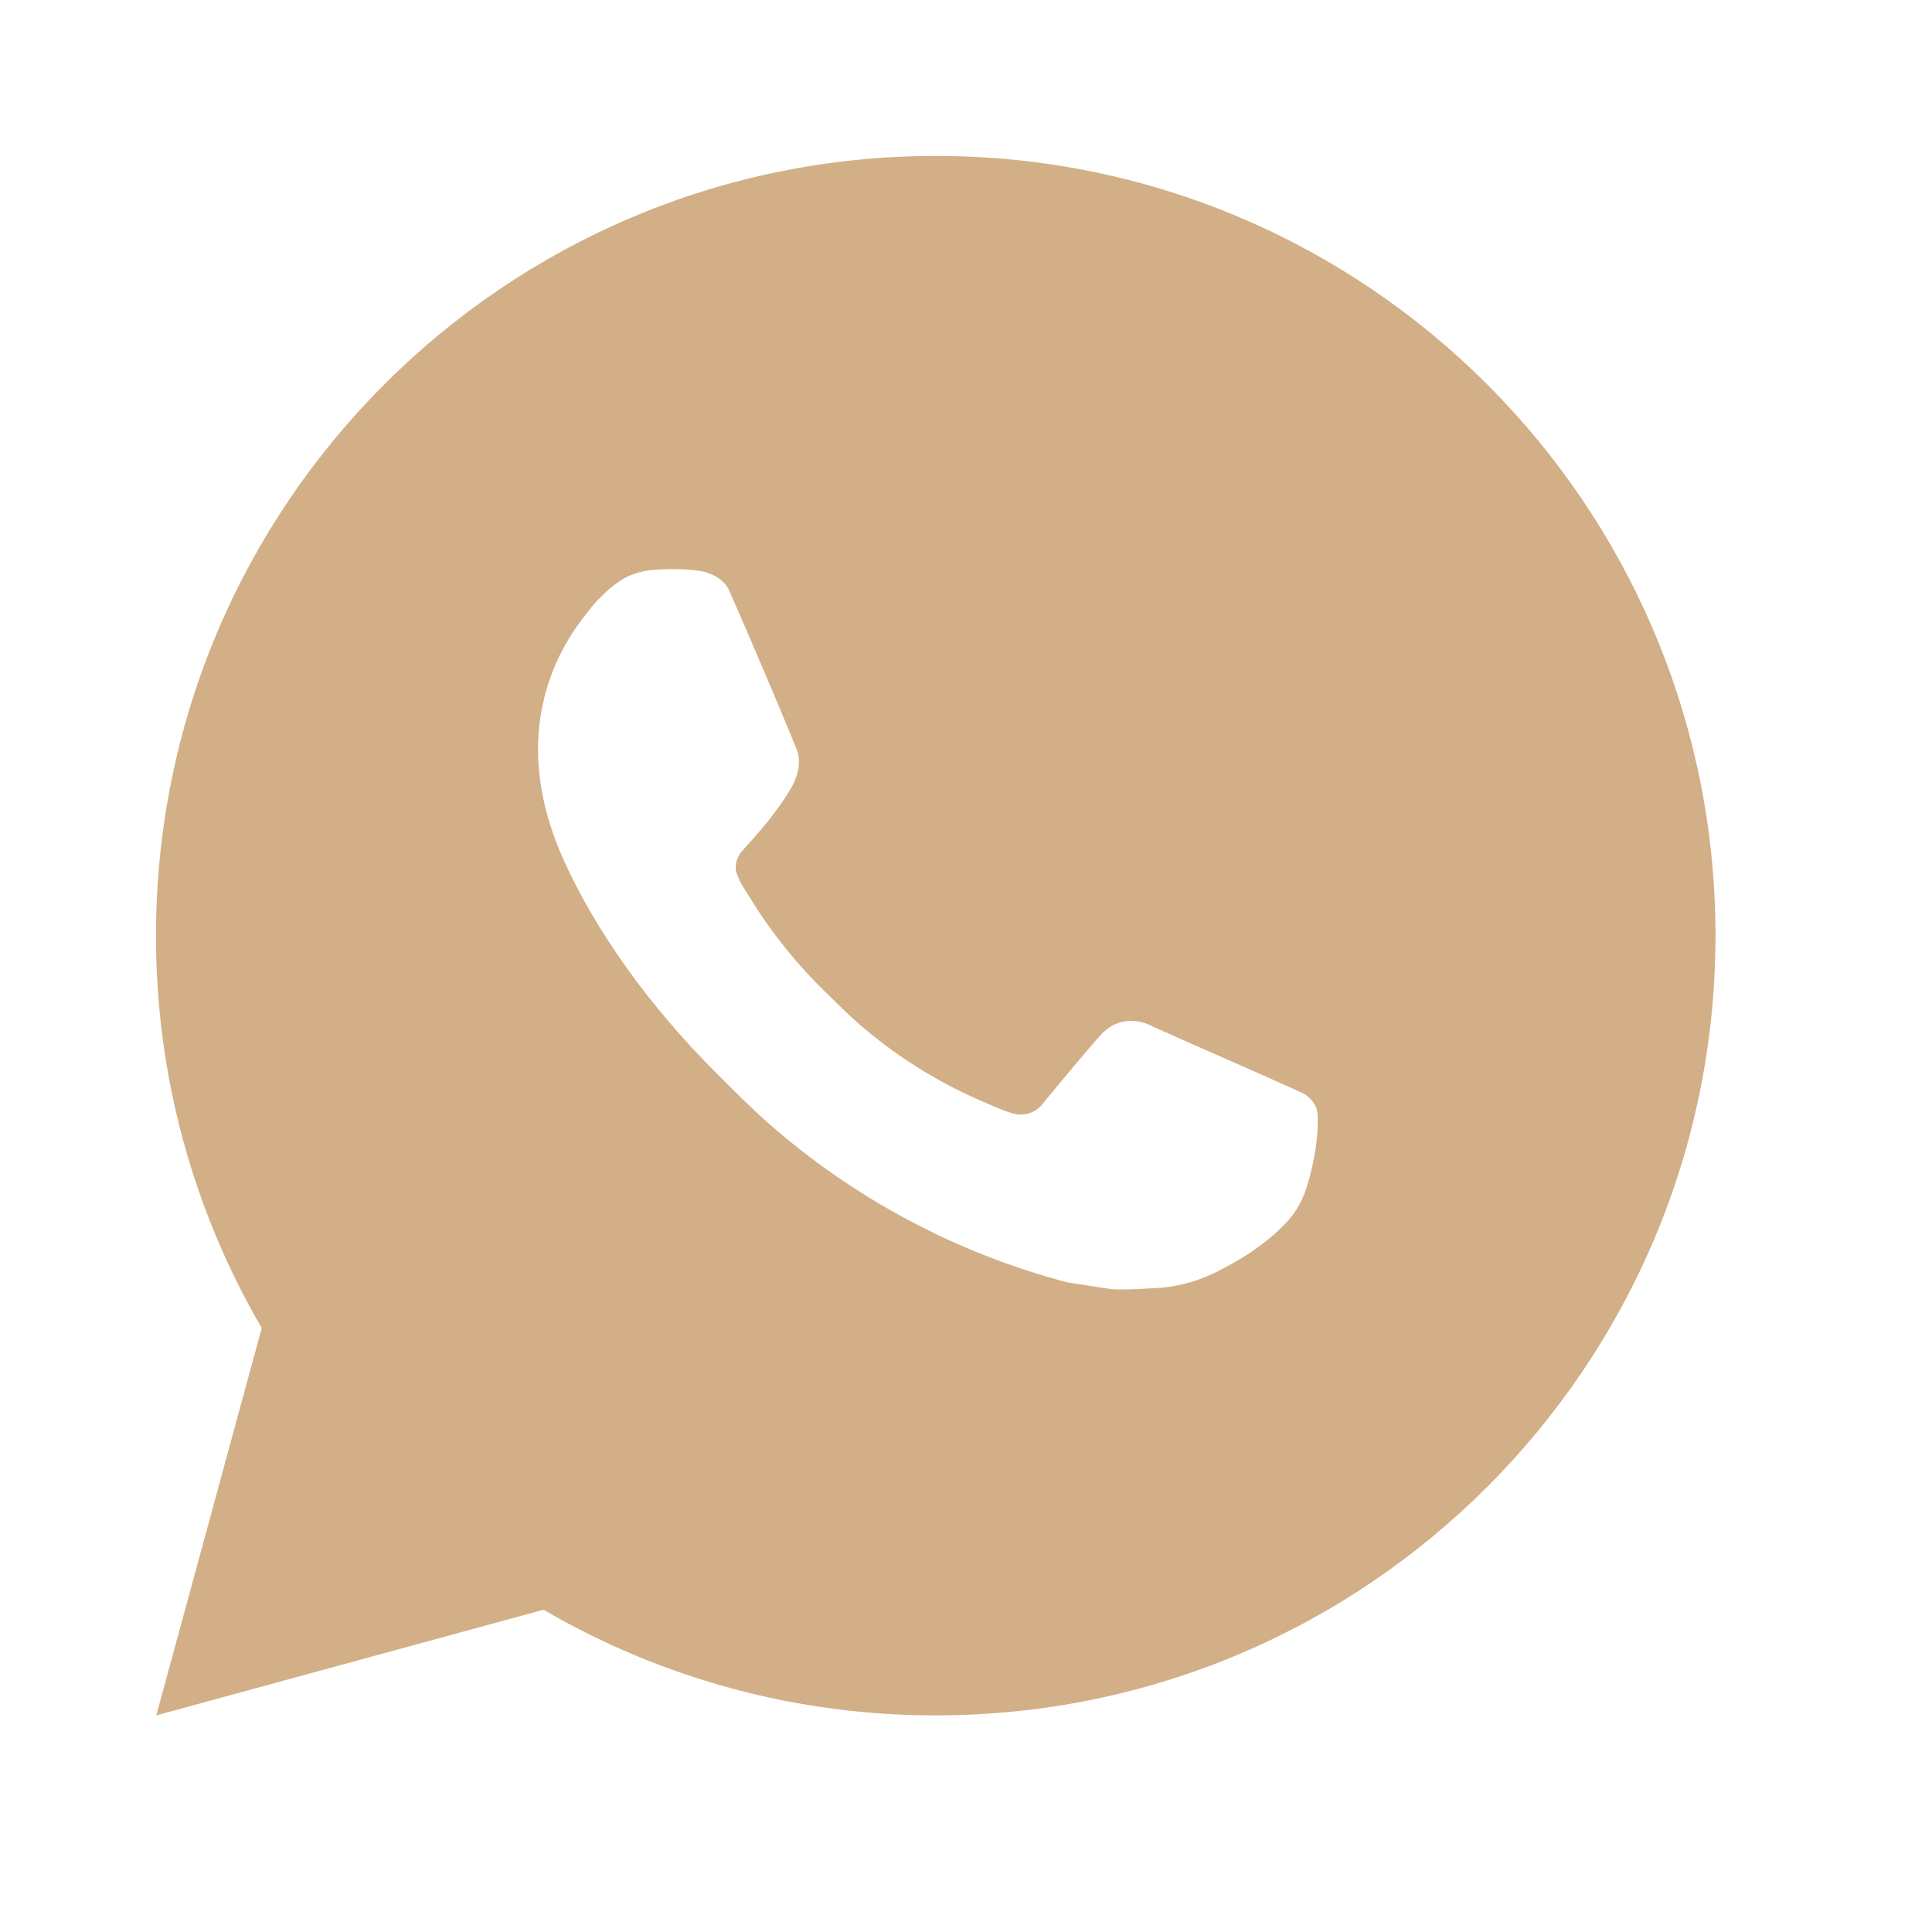 <?xml version="1.0" encoding="UTF-8"?> <svg xmlns="http://www.w3.org/2000/svg" width="31" height="31" viewBox="0 0 31 31" fill="none"><path d="M15.015 2.502C21.924 2.502 27.526 8.103 27.526 15.013C27.526 21.923 21.924 27.524 15.015 27.524C12.804 27.528 10.632 26.943 8.721 25.829L2.508 27.524L4.2 21.309C3.085 19.398 2.5 17.225 2.503 15.013C2.503 8.103 8.105 2.502 15.015 2.502ZM10.751 9.133L10.501 9.143C10.339 9.153 10.18 9.195 10.035 9.268C9.899 9.345 9.776 9.441 9.667 9.553C9.517 9.695 9.432 9.817 9.341 9.936C8.878 10.538 8.629 11.276 8.633 12.035C8.635 12.649 8.795 13.245 9.046 13.803C9.557 14.932 10.399 16.127 11.51 17.234C11.778 17.5 12.041 17.768 12.323 18.017C13.704 19.232 15.349 20.109 17.128 20.577L17.838 20.686C18.07 20.698 18.301 20.681 18.534 20.669C18.898 20.651 19.254 20.552 19.576 20.38C19.74 20.296 19.9 20.204 20.055 20.105C20.055 20.105 20.109 20.07 20.212 19.992C20.381 19.867 20.484 19.779 20.625 19.632C20.728 19.525 20.819 19.398 20.887 19.254C20.985 19.05 21.082 18.661 21.122 18.337C21.152 18.09 21.144 17.954 21.14 17.871C21.135 17.737 21.024 17.598 20.902 17.539L20.174 17.212C20.174 17.212 19.086 16.738 18.42 16.436C18.35 16.405 18.276 16.388 18.2 16.384C18.114 16.375 18.028 16.385 17.946 16.413C17.865 16.44 17.79 16.485 17.727 16.543C17.721 16.541 17.637 16.612 16.732 17.708C16.68 17.778 16.609 17.831 16.527 17.859C16.445 17.888 16.356 17.892 16.272 17.871C16.19 17.849 16.111 17.821 16.033 17.788C15.878 17.723 15.824 17.698 15.718 17.653C15 17.34 14.335 16.916 13.747 16.398C13.589 16.26 13.443 16.11 13.293 15.965C12.801 15.494 12.372 14.96 12.017 14.379L11.943 14.26C11.89 14.18 11.847 14.094 11.816 14.003C11.768 13.819 11.892 13.672 11.892 13.672C11.892 13.672 12.196 13.339 12.337 13.159C12.475 12.984 12.591 12.814 12.666 12.692C12.814 12.455 12.86 12.211 12.783 12.022C12.432 11.166 12.069 10.314 11.697 9.468C11.623 9.3 11.404 9.18 11.205 9.157C11.137 9.149 11.07 9.142 11.002 9.137C10.834 9.128 10.666 9.13 10.498 9.142L10.749 9.132L10.751 9.133Z" fill="#D2AF86"></path></svg> 